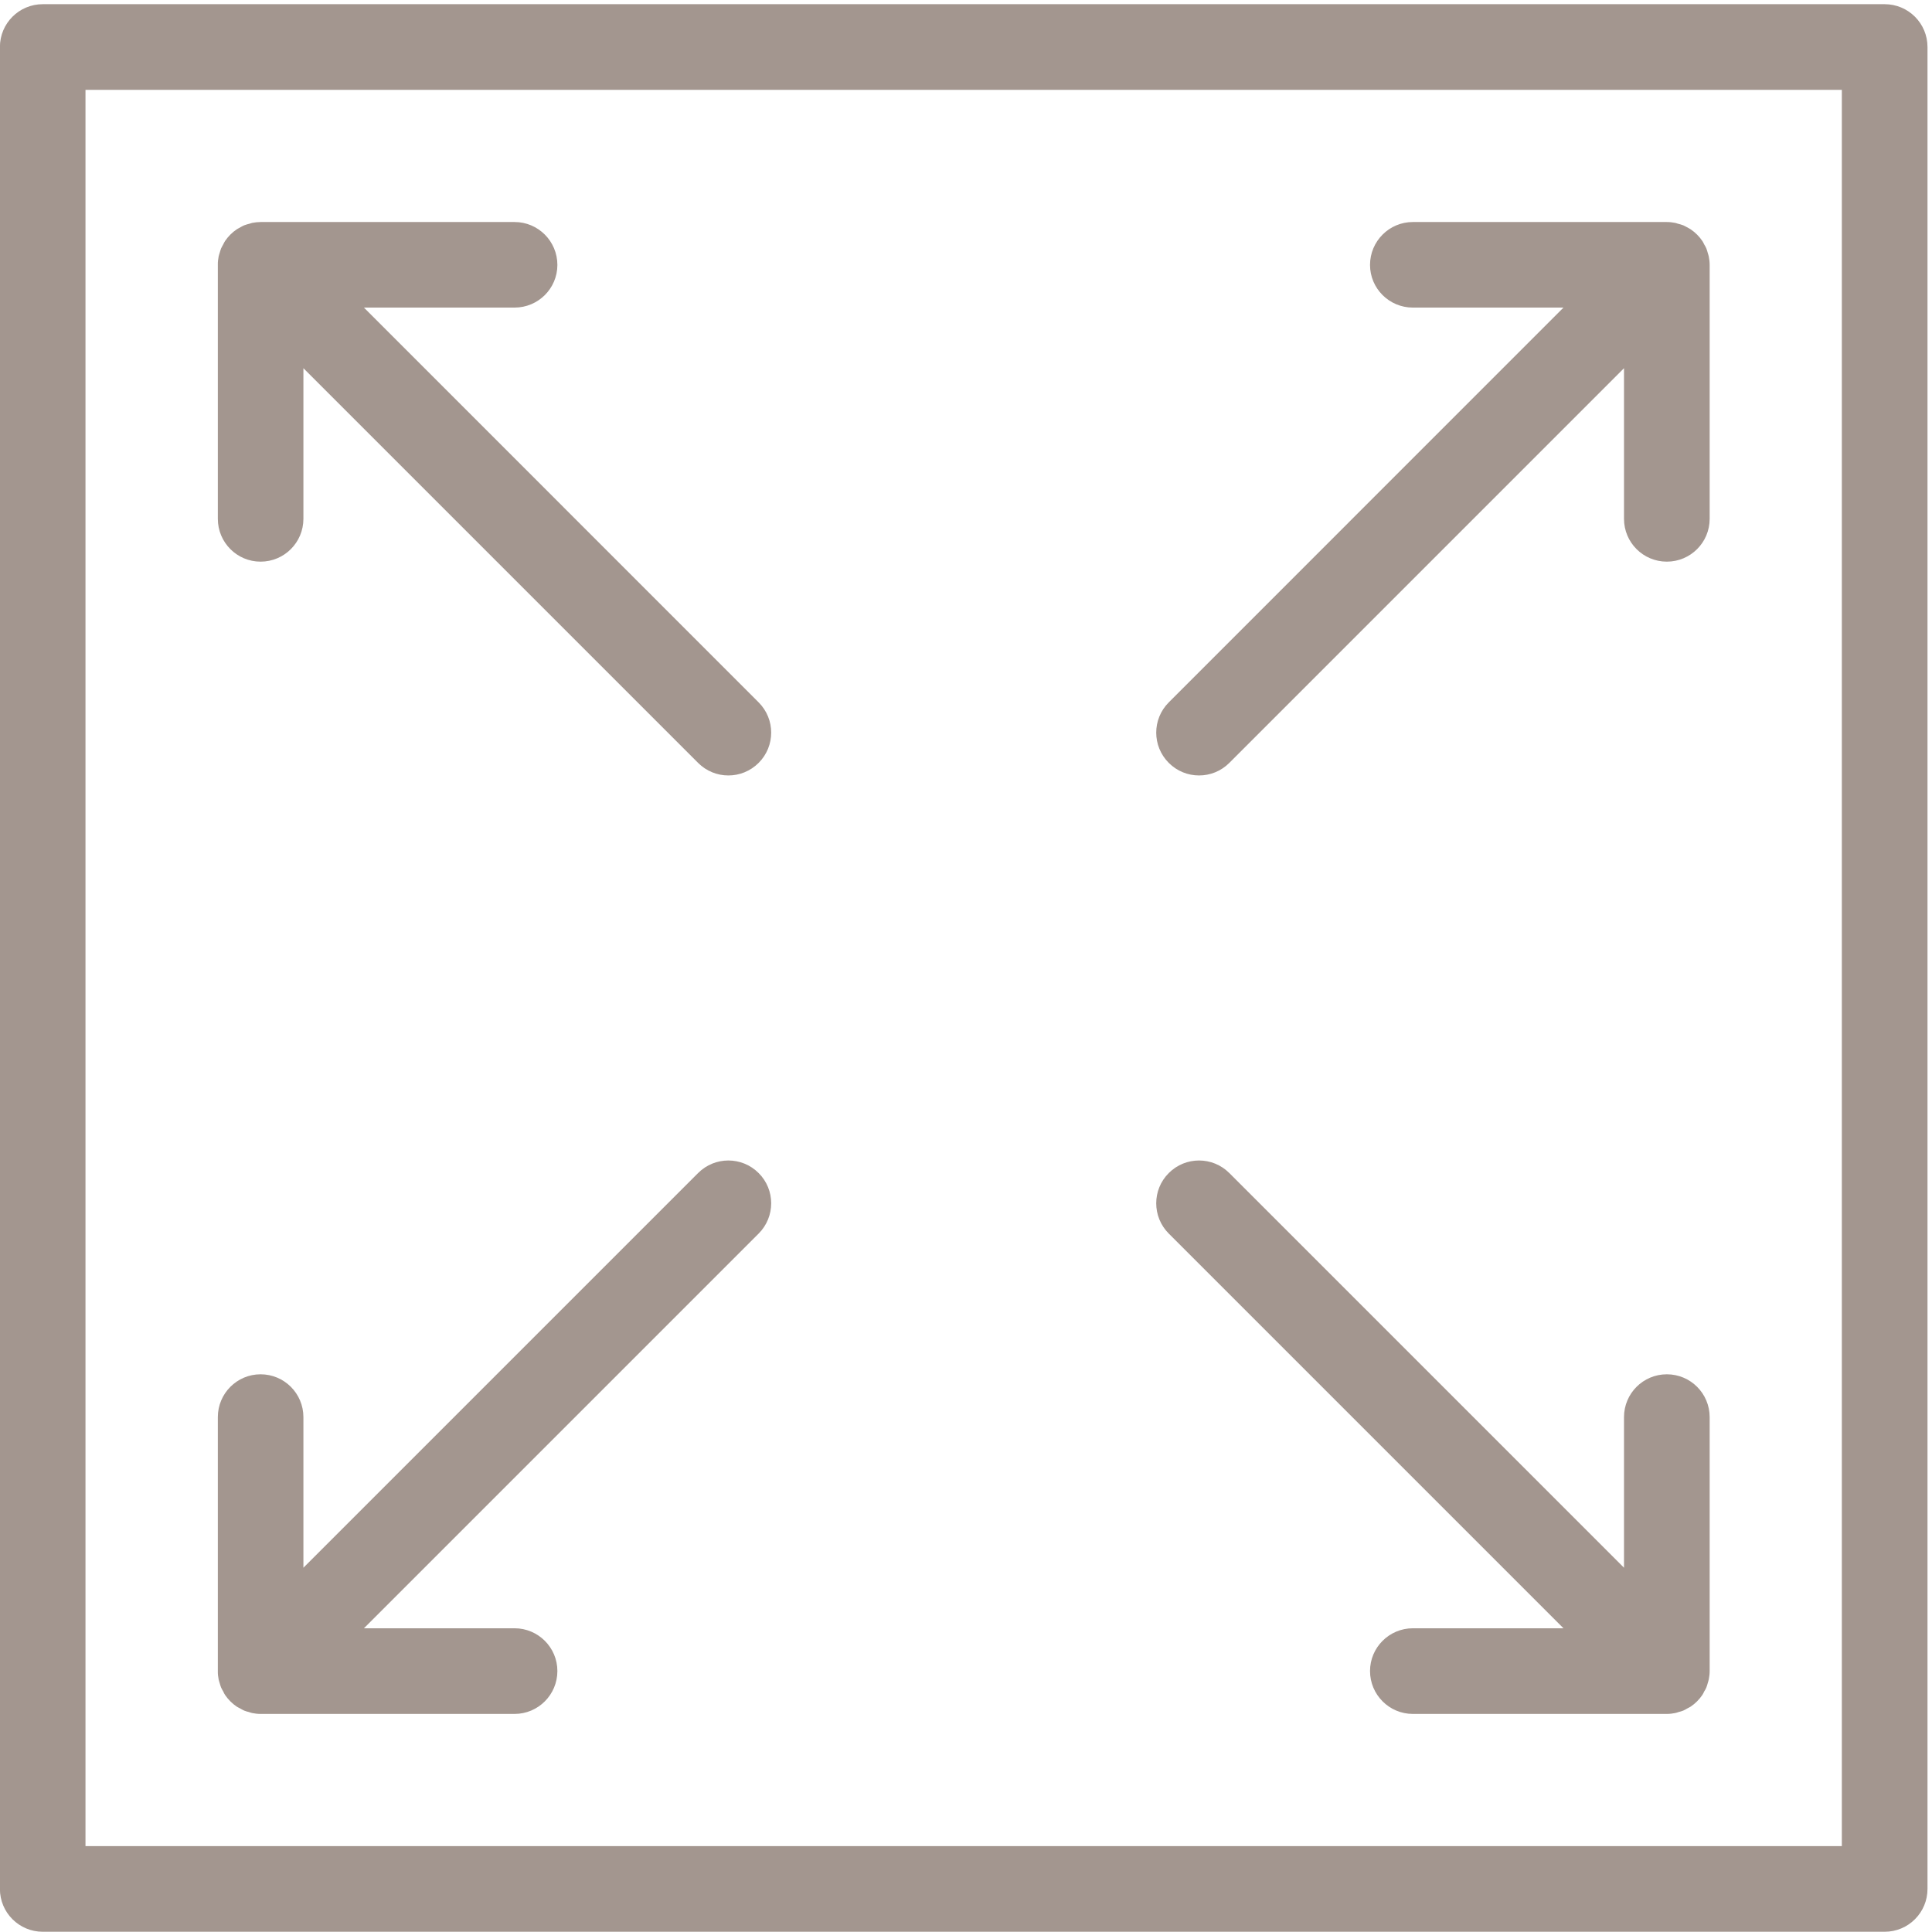 <svg 
 xmlns="http://www.w3.org/2000/svg"
 xmlns:xlink="http://www.w3.org/1999/xlink"
 width="24px" height="24px">
<path fill-rule="evenodd"  fill="rgb(163, 150, 143)"
 d="M23.412,23.997 L0.531,23.997 C0.237,23.997 -0.001,23.759 -0.001,23.465 L-0.001,0.584 C-0.001,0.290 0.237,0.052 0.531,0.052 L23.412,0.052 C23.706,0.052 23.944,0.290 23.944,0.584 L23.944,23.465 C23.944,23.759 23.706,23.997 23.412,23.997 ZM22.880,1.116 L1.062,1.116 L1.062,22.933 L22.880,22.933 L22.880,1.116 ZM2.728,3.144 C2.734,3.125 2.739,3.105 2.746,3.087 C2.754,3.069 2.764,3.053 2.773,3.036 C2.780,3.022 2.786,3.009 2.795,2.995 C2.834,2.937 2.884,2.887 2.942,2.848 C2.958,2.838 2.974,2.830 2.990,2.821 C3.004,2.814 3.018,2.805 3.033,2.799 C3.056,2.790 3.079,2.784 3.103,2.778 C3.113,2.775 3.122,2.771 3.132,2.769 C3.168,2.762 3.204,2.758 3.240,2.758 L6.392,2.758 C6.686,2.758 6.924,2.997 6.924,3.291 C6.924,3.583 6.686,3.821 6.392,3.821 L4.521,3.821 L9.424,8.725 C9.632,8.933 9.632,9.269 9.424,9.477 C9.320,9.581 9.184,9.633 9.048,9.633 C8.912,9.633 8.776,9.581 8.672,9.477 L3.769,4.574 L3.769,6.445 C3.769,6.739 3.531,6.977 3.237,6.977 C2.944,6.977 2.706,6.739 2.706,6.445 L2.706,3.291 C2.705,3.256 2.709,3.221 2.716,3.186 C2.719,3.171 2.724,3.158 2.728,3.144 ZM3.237,17.072 C3.531,17.072 3.769,17.310 3.769,17.604 L3.769,19.475 L8.672,14.572 C8.880,14.364 9.216,14.364 9.424,14.572 C9.632,14.779 9.632,15.116 9.424,15.324 L4.521,20.227 L6.392,20.227 C6.686,20.227 6.924,20.466 6.924,20.758 C6.924,21.052 6.686,21.291 6.392,21.291 L3.237,21.291 C3.202,21.291 3.167,21.287 3.133,21.280 C3.118,21.277 3.104,21.272 3.090,21.267 C3.071,21.262 3.052,21.258 3.034,21.250 C3.017,21.243 3.001,21.233 2.985,21.224 C2.971,21.216 2.956,21.210 2.942,21.201 C2.884,21.162 2.834,21.112 2.795,21.054 C2.786,21.041 2.780,21.027 2.773,21.012 C2.764,20.996 2.754,20.981 2.746,20.962 C2.739,20.944 2.734,20.925 2.728,20.905 C2.724,20.891 2.719,20.878 2.716,20.863 C2.709,20.828 2.705,20.793 2.706,20.758 L2.706,17.604 C2.706,17.310 2.944,17.072 3.237,17.072 ZM19.422,3.821 L17.551,3.821 C17.257,3.821 17.019,3.583 17.019,3.291 C17.019,2.997 17.257,2.758 17.551,2.758 L20.703,2.758 C20.740,2.758 20.776,2.762 20.811,2.769 C20.821,2.771 20.830,2.775 20.840,2.778 C20.864,2.784 20.887,2.790 20.910,2.799 C20.925,2.805 20.939,2.814 20.953,2.821 C20.969,2.830 20.986,2.838 21.001,2.848 C21.059,2.887 21.109,2.937 21.148,2.995 C21.157,3.009 21.163,3.022 21.170,3.036 C21.180,3.053 21.190,3.069 21.197,3.087 C21.205,3.105 21.209,3.125 21.215,3.144 C21.219,3.158 21.224,3.171 21.227,3.186 C21.234,3.221 21.238,3.256 21.238,3.291 L21.238,6.445 C21.238,6.739 21.000,6.977 20.706,6.977 C20.412,6.977 20.174,6.739 20.174,6.445 L20.174,4.574 L15.271,9.477 C15.167,9.581 15.031,9.633 14.895,9.633 C14.759,9.633 14.623,9.581 14.519,9.477 C14.311,9.269 14.311,8.933 14.519,8.725 L19.422,3.821 ZM15.271,14.572 L20.174,19.475 L20.174,17.604 C20.174,17.310 20.412,17.072 20.706,17.072 C21.000,17.072 21.238,17.310 21.238,17.604 L21.238,20.758 C21.238,20.793 21.234,20.828 21.227,20.863 C21.224,20.878 21.219,20.891 21.215,20.905 C21.209,20.925 21.205,20.944 21.197,20.962 C21.190,20.981 21.180,20.996 21.170,21.012 C21.163,21.027 21.157,21.041 21.148,21.054 C21.109,21.112 21.059,21.162 21.001,21.201 C20.987,21.210 20.972,21.216 20.958,21.224 C20.942,21.233 20.927,21.243 20.909,21.250 C20.891,21.258 20.872,21.262 20.853,21.267 C20.839,21.272 20.825,21.277 20.810,21.280 C20.776,21.287 20.741,21.291 20.706,21.291 L17.551,21.291 C17.257,21.291 17.019,21.052 17.019,20.758 C17.019,20.466 17.257,20.227 17.551,20.227 L19.422,20.227 L14.519,15.324 C14.311,15.116 14.311,14.779 14.519,14.572 C14.727,14.364 15.063,14.364 15.271,14.572 Z"/>
</svg>